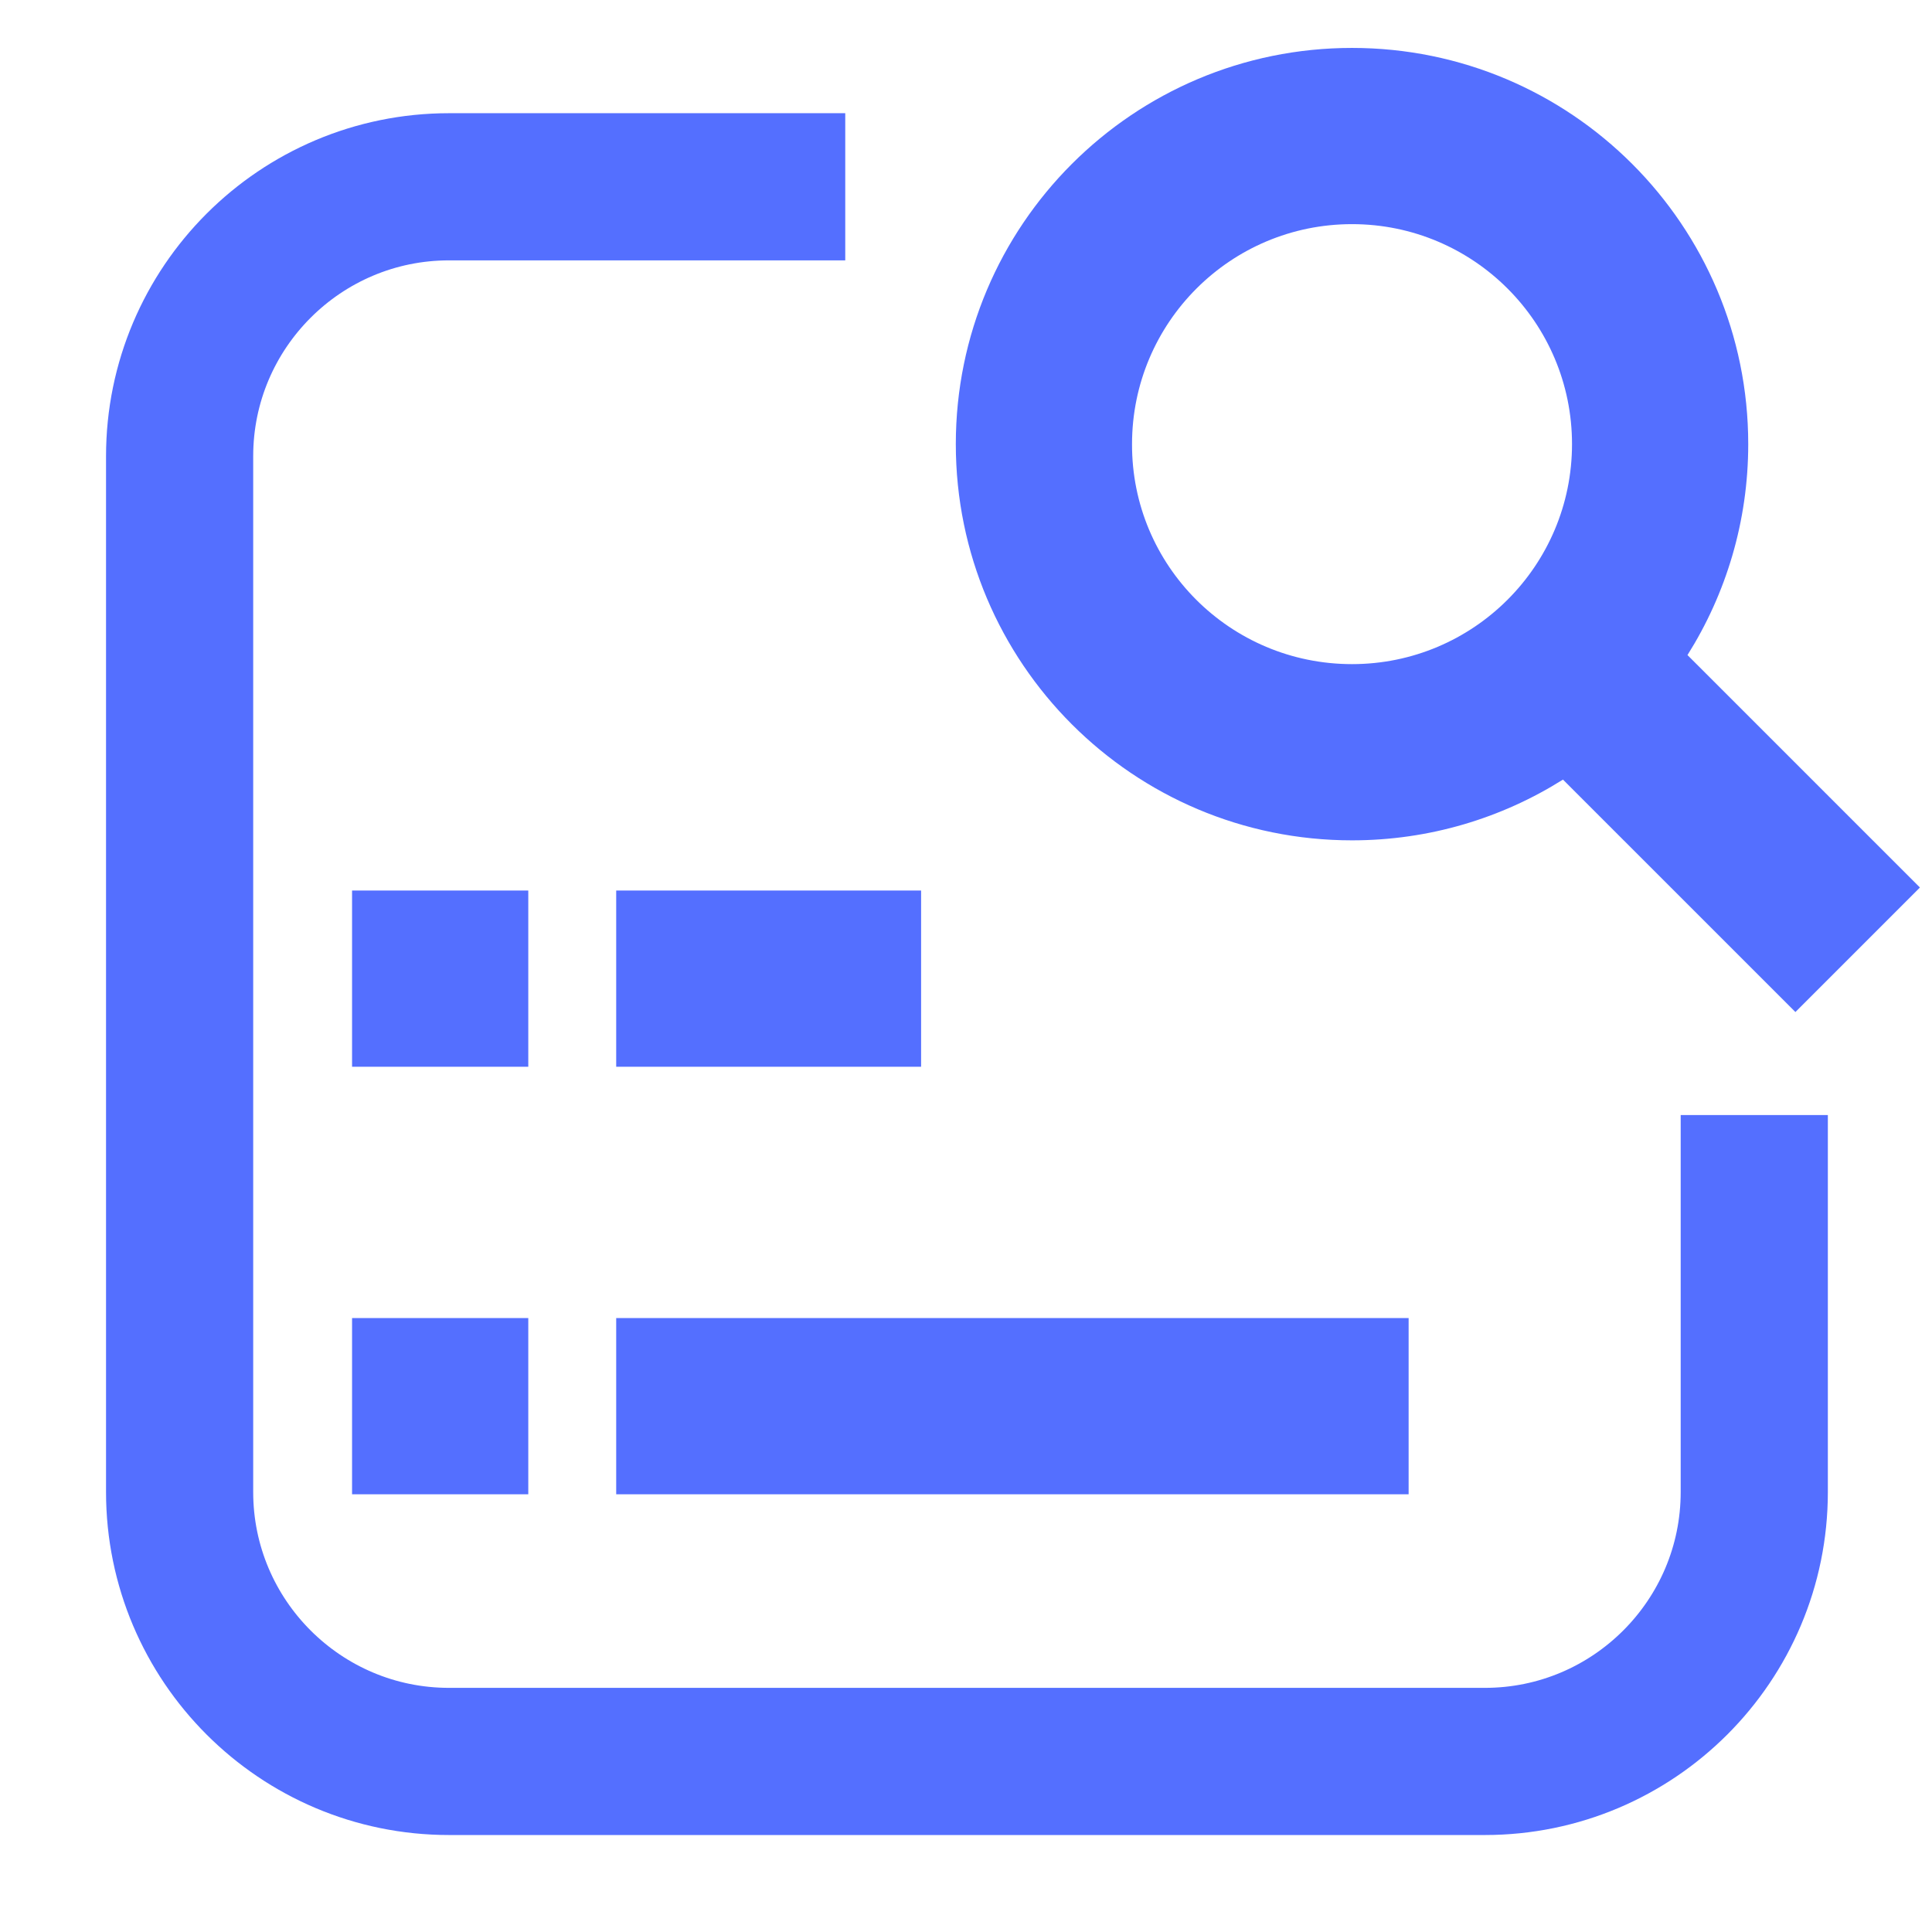 <?xml version="1.0" encoding="utf-8"?>
<!-- Generator: Adobe Illustrator 28.2.0, SVG Export Plug-In . SVG Version: 6.00 Build 0)  -->
<svg version="1.1" id="Layer_1" xmlns="http://www.w3.org/2000/svg" xmlns:xlink="http://www.w3.org/1999/xlink" x="0px" y="0px"
	 viewBox="0 0 512 512" style="enable-background:new 0 0 512 512;" xml:space="preserve">
<style type="text/css">
	.st0{fill-rule:evenodd;clip-rule:evenodd;fill:#546FFF;}
	.st1{fill:#546FFF;}
	.st2{fill:none;stroke:#546FFF;stroke-width:39;stroke-miterlimit:10;}
</style>
<g>
	<path class="st0" d="M163.3,349.3h210V396h-210V349.3z"/>
	<path class="st0" d="M93.3,349.3H140V396H93.3V349.3z"/>
	<path class="st0" d="M93.3,236H140v46.7H93.3V236z"/>
	<path class="st0" d="M163.3,236h80.8v46.7h-80.8V236z"/>
	<path class="st1" d="M358.3,176c32.2,0,58.3-26.1,58.3-58.3s-26.1-58.3-58.3-58.3S300,85.5,300,117.7
		C299.9,149.9,326,176,358.3,176z M447.2,173.6l61.6,61.6l-33,33l-61.6-61.6c-16.2,10.2-35.4,16.1-55.9,16.1c-58,0-105-47-105-105
		s47-105,105-105s105,47,105,105C463.3,138.2,457.4,157.4,447.2,173.6L447.2,173.6z"/>
</g>
<path class="st2" d="M224,49.5H119c-39.4,0-71.4,32-71.4,71.4v274.5c0,39.4,32,71.4,71.4,71.4h274.5c39.4,0,71.4-32,71.4-71.4v-99.9
	"/>
</svg>
